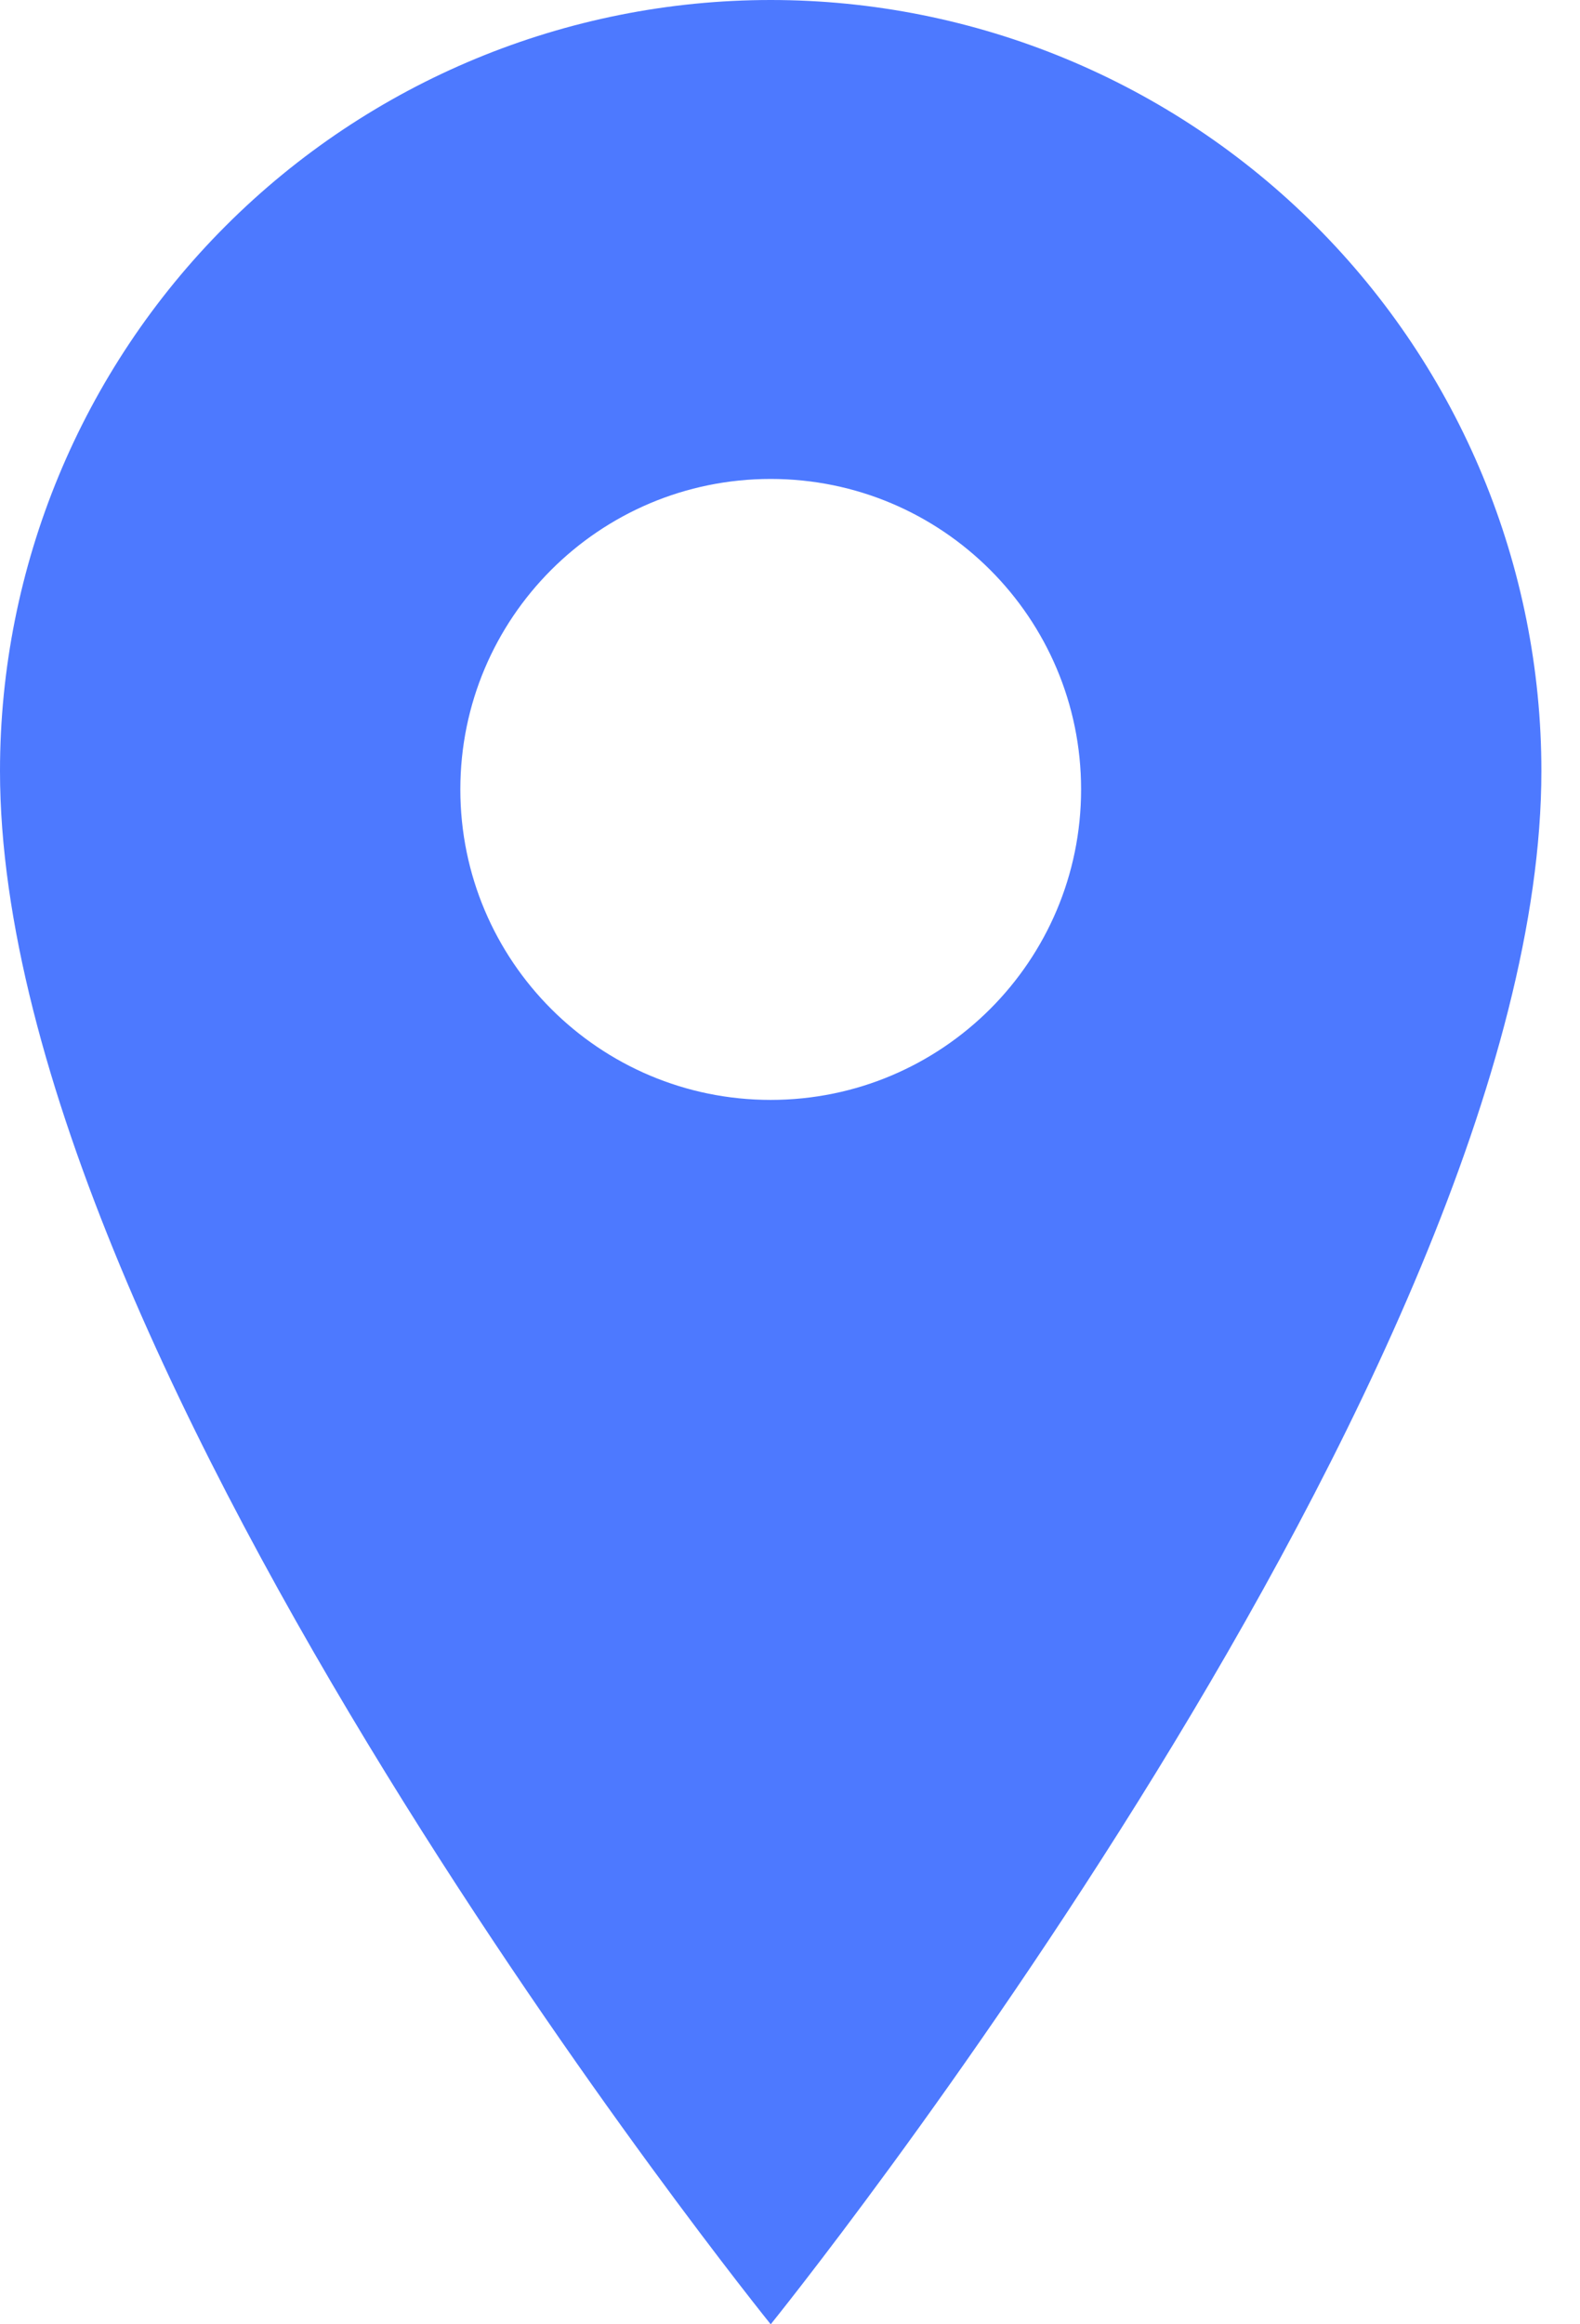 <?xml version="1.0" encoding="UTF-8"?> <svg xmlns="http://www.w3.org/2000/svg" width="34" height="50" viewBox="0 0 34 50" fill="none"> <path fill-rule="evenodd" clip-rule="evenodd" d="M16.585 50C16.585 50 33.169 29.484 33.169 16.585C33.169 12.186 31.422 7.968 28.312 4.858C25.202 1.747 20.983 0 16.585 0C12.186 0 7.968 1.747 4.858 4.858C1.747 7.968 0 12.186 0 16.585C0 29.484 16.585 50 16.585 50ZM23.264 16.982C23.264 20.671 20.273 23.661 16.584 23.661C12.896 23.661 9.906 20.671 9.906 16.982C9.906 13.293 12.896 10.303 16.584 10.303C20.273 10.303 23.264 13.293 23.264 16.982Z" fill="#4D79FF"></path> </svg> 